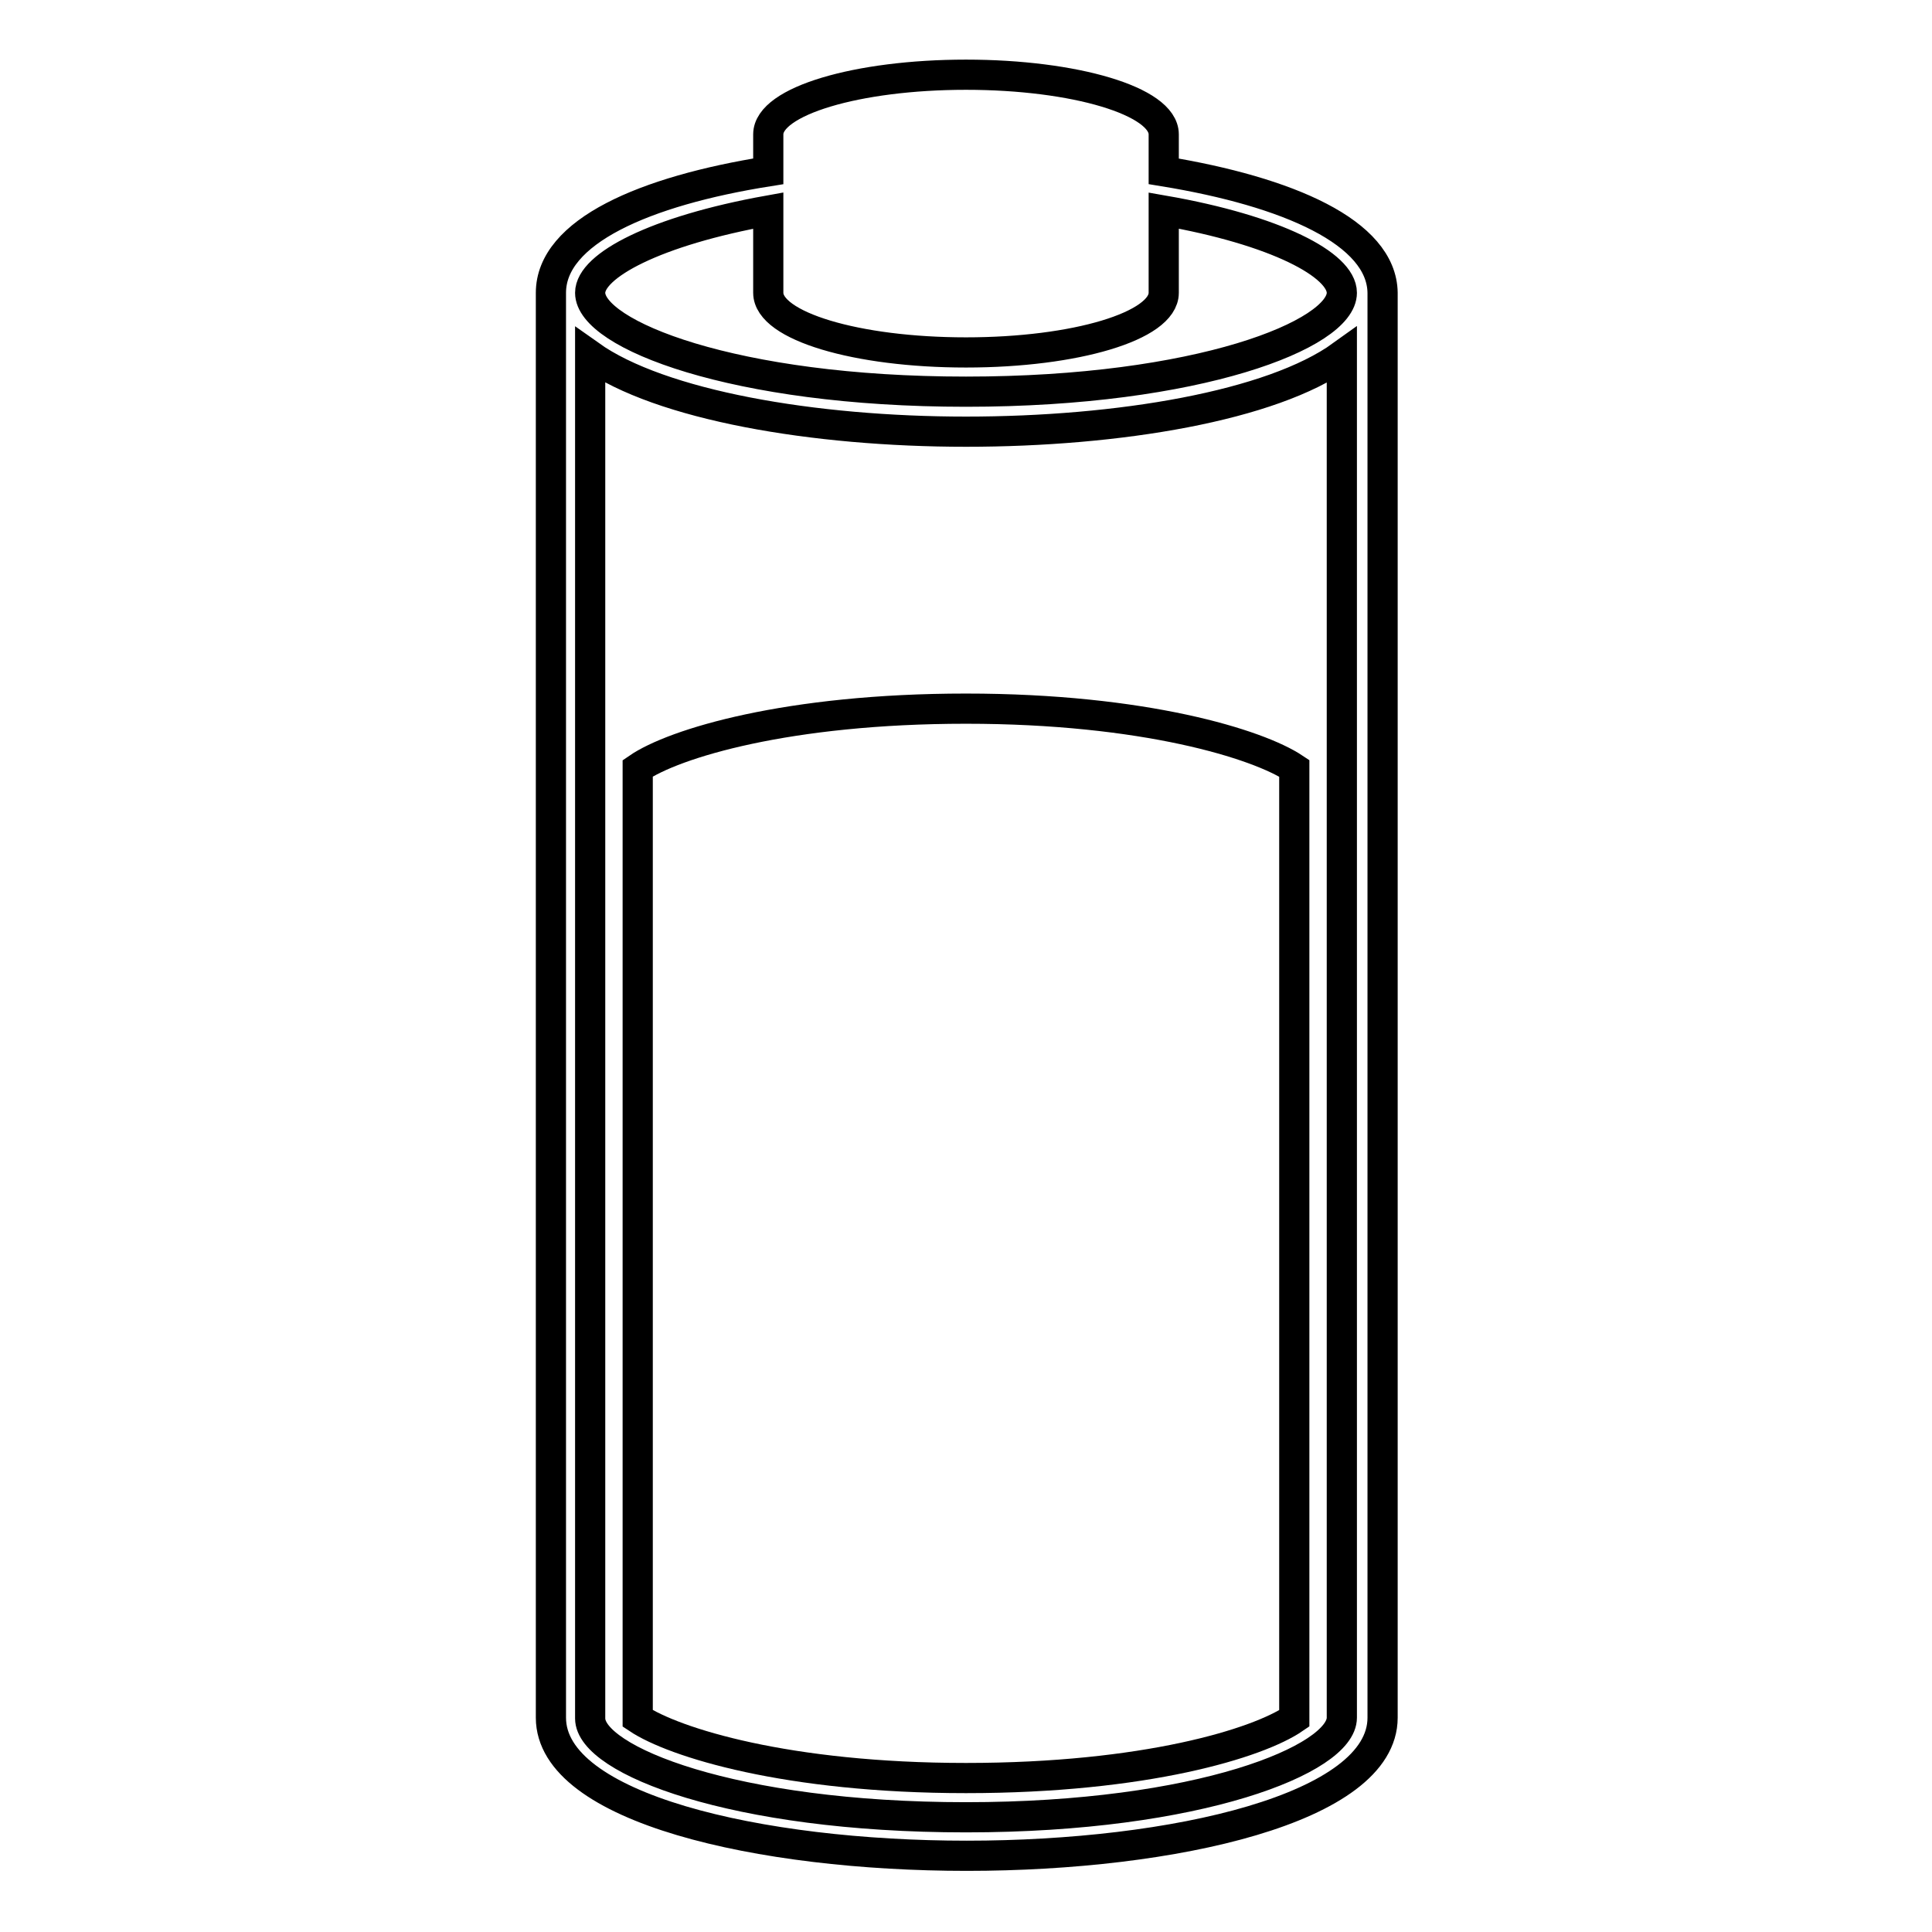 <?xml version="1.0" encoding="utf-8"?>
<!-- Svg Vector Icons : http://www.onlinewebfonts.com/icon -->
<!DOCTYPE svg PUBLIC "-//W3C//DTD SVG 1.1//EN" "http://www.w3.org/Graphics/SVG/1.1/DTD/svg11.dtd">
<svg version="1.1" xmlns="http://www.w3.org/2000/svg" xmlns:xlink="http://www.w3.org/1999/xlink" x="0px" y="0px" viewBox="0 0 256 256" enable-background="new 0 0 256 256" xml:space="preserve">
<g><g><g><g><path stroke-width="4" fill-opacity="0" stroke="#000000"  d="M154.2,22.7v-4.9c0-4.4-11.8-7.9-26.2-7.9s-26.2,3.5-26.2,7.9v4.9c-16.4,2.6-28.8,8-28.8,16.1v188.8c0,12,27.7,18.3,55.1,18.3c27.4,0,55.1-6.3,55.1-18.3V38.8C183.1,30.8,170.7,25.4,154.2,22.7z M101.8,27.9v10.9c0,4.4,11.7,7.9,26.2,7.9s26.2-3.5,26.2-7.9V27.9c14.9,2.6,23.6,7.2,23.6,10.9c0,5.5-19,13.1-49.8,13.1s-49.8-7.6-49.8-13.1C78.2,35.2,86.8,30.6,101.8,27.9z M128,240.8c-30.9,0-49.8-7.6-49.8-13.1V47.1c9.3,6.6,29.6,10.1,49.8,10.1c20.2,0,40.5-3.4,49.8-10.1v180.5C177.8,233.1,158.9,240.8,128,240.8z"/><path stroke-width="4" fill-opacity="0" stroke="#000000"  d="M84.5,101.8v125.9c4.8,3.2,19.8,7.9,43.5,7.9s38.7-4.6,43.5-7.9V101.8c-4.8-3.2-19.9-7.9-43.5-7.9C104.4,93.9,89.3,98.5,84.5,101.8z"/></g></g><g></g><g></g><g></g><g></g><g></g><g></g><g></g><g></g><g></g><g></g><g></g><g></g><g></g><g></g><g></g></g></g>
</svg>